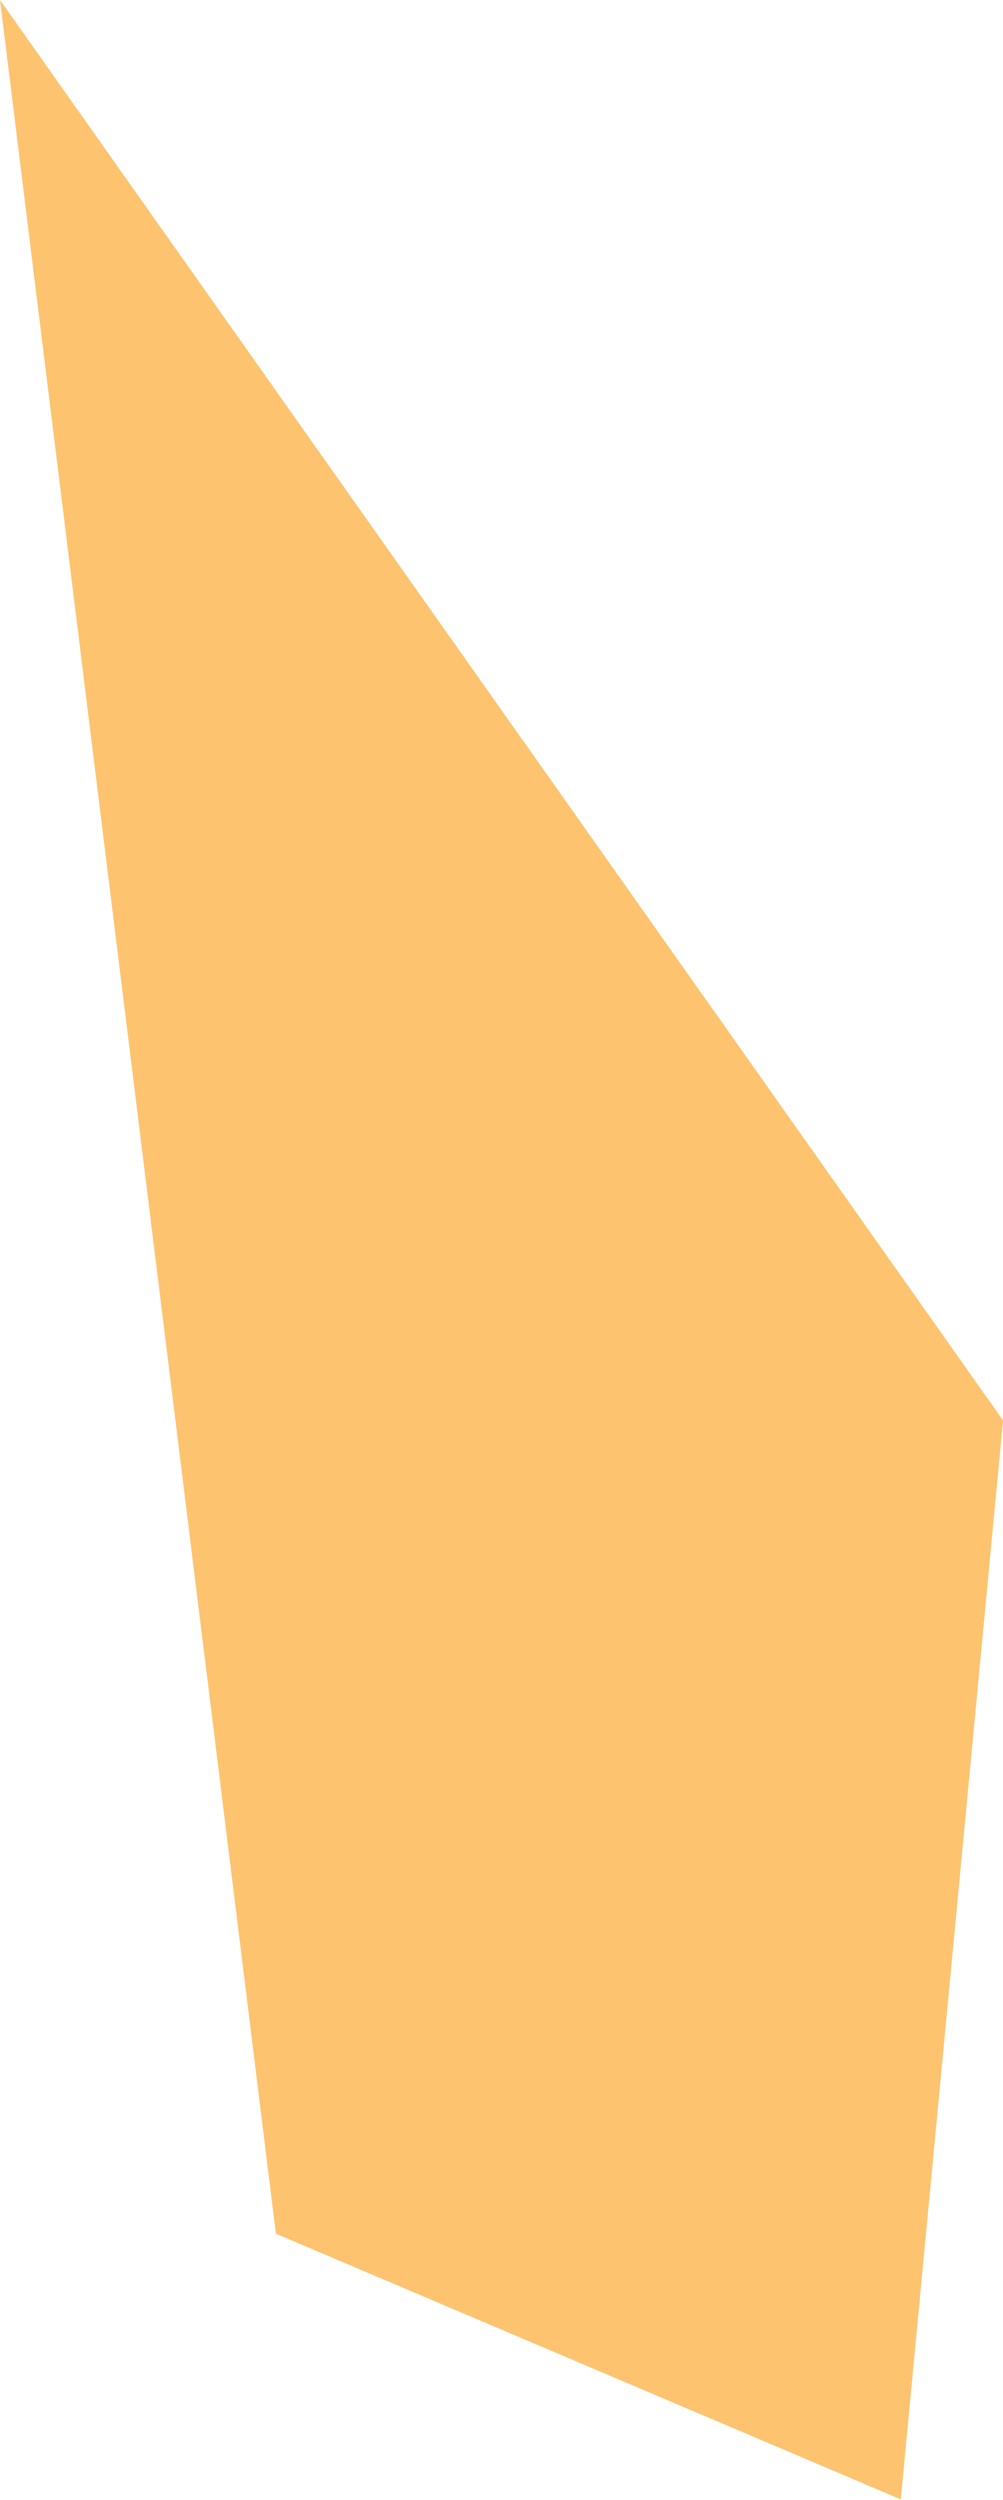 <?xml version="1.0" encoding="utf-8"?>
<!-- Generator: Adobe Illustrator 15.0.0, SVG Export Plug-In  -->
<!DOCTYPE svg PUBLIC "-//W3C//DTD SVG 1.1//EN" "http://www.w3.org/Graphics/SVG/1.1/DTD/svg11.dtd">
<svg version="1.1"
	 xmlns="http://www.w3.org/2000/svg" xmlns:xlink="http://www.w3.org/1999/xlink" xmlns:a="http://ns.adobe.com/AdobeSVGViewerExtensions/3.0/"
	 x="0px" y="0px" width="110px" height="274px" viewBox="0 0 110 274" overflow="visible" enable-background="new 0 0 110 274"
	 xml:space="preserve">
<defs>
</defs>
<polyline fill="#FDC36F" points="30.257,244.803 98.79,273.92 110.006,155.669 0,0 "/>
</svg>
